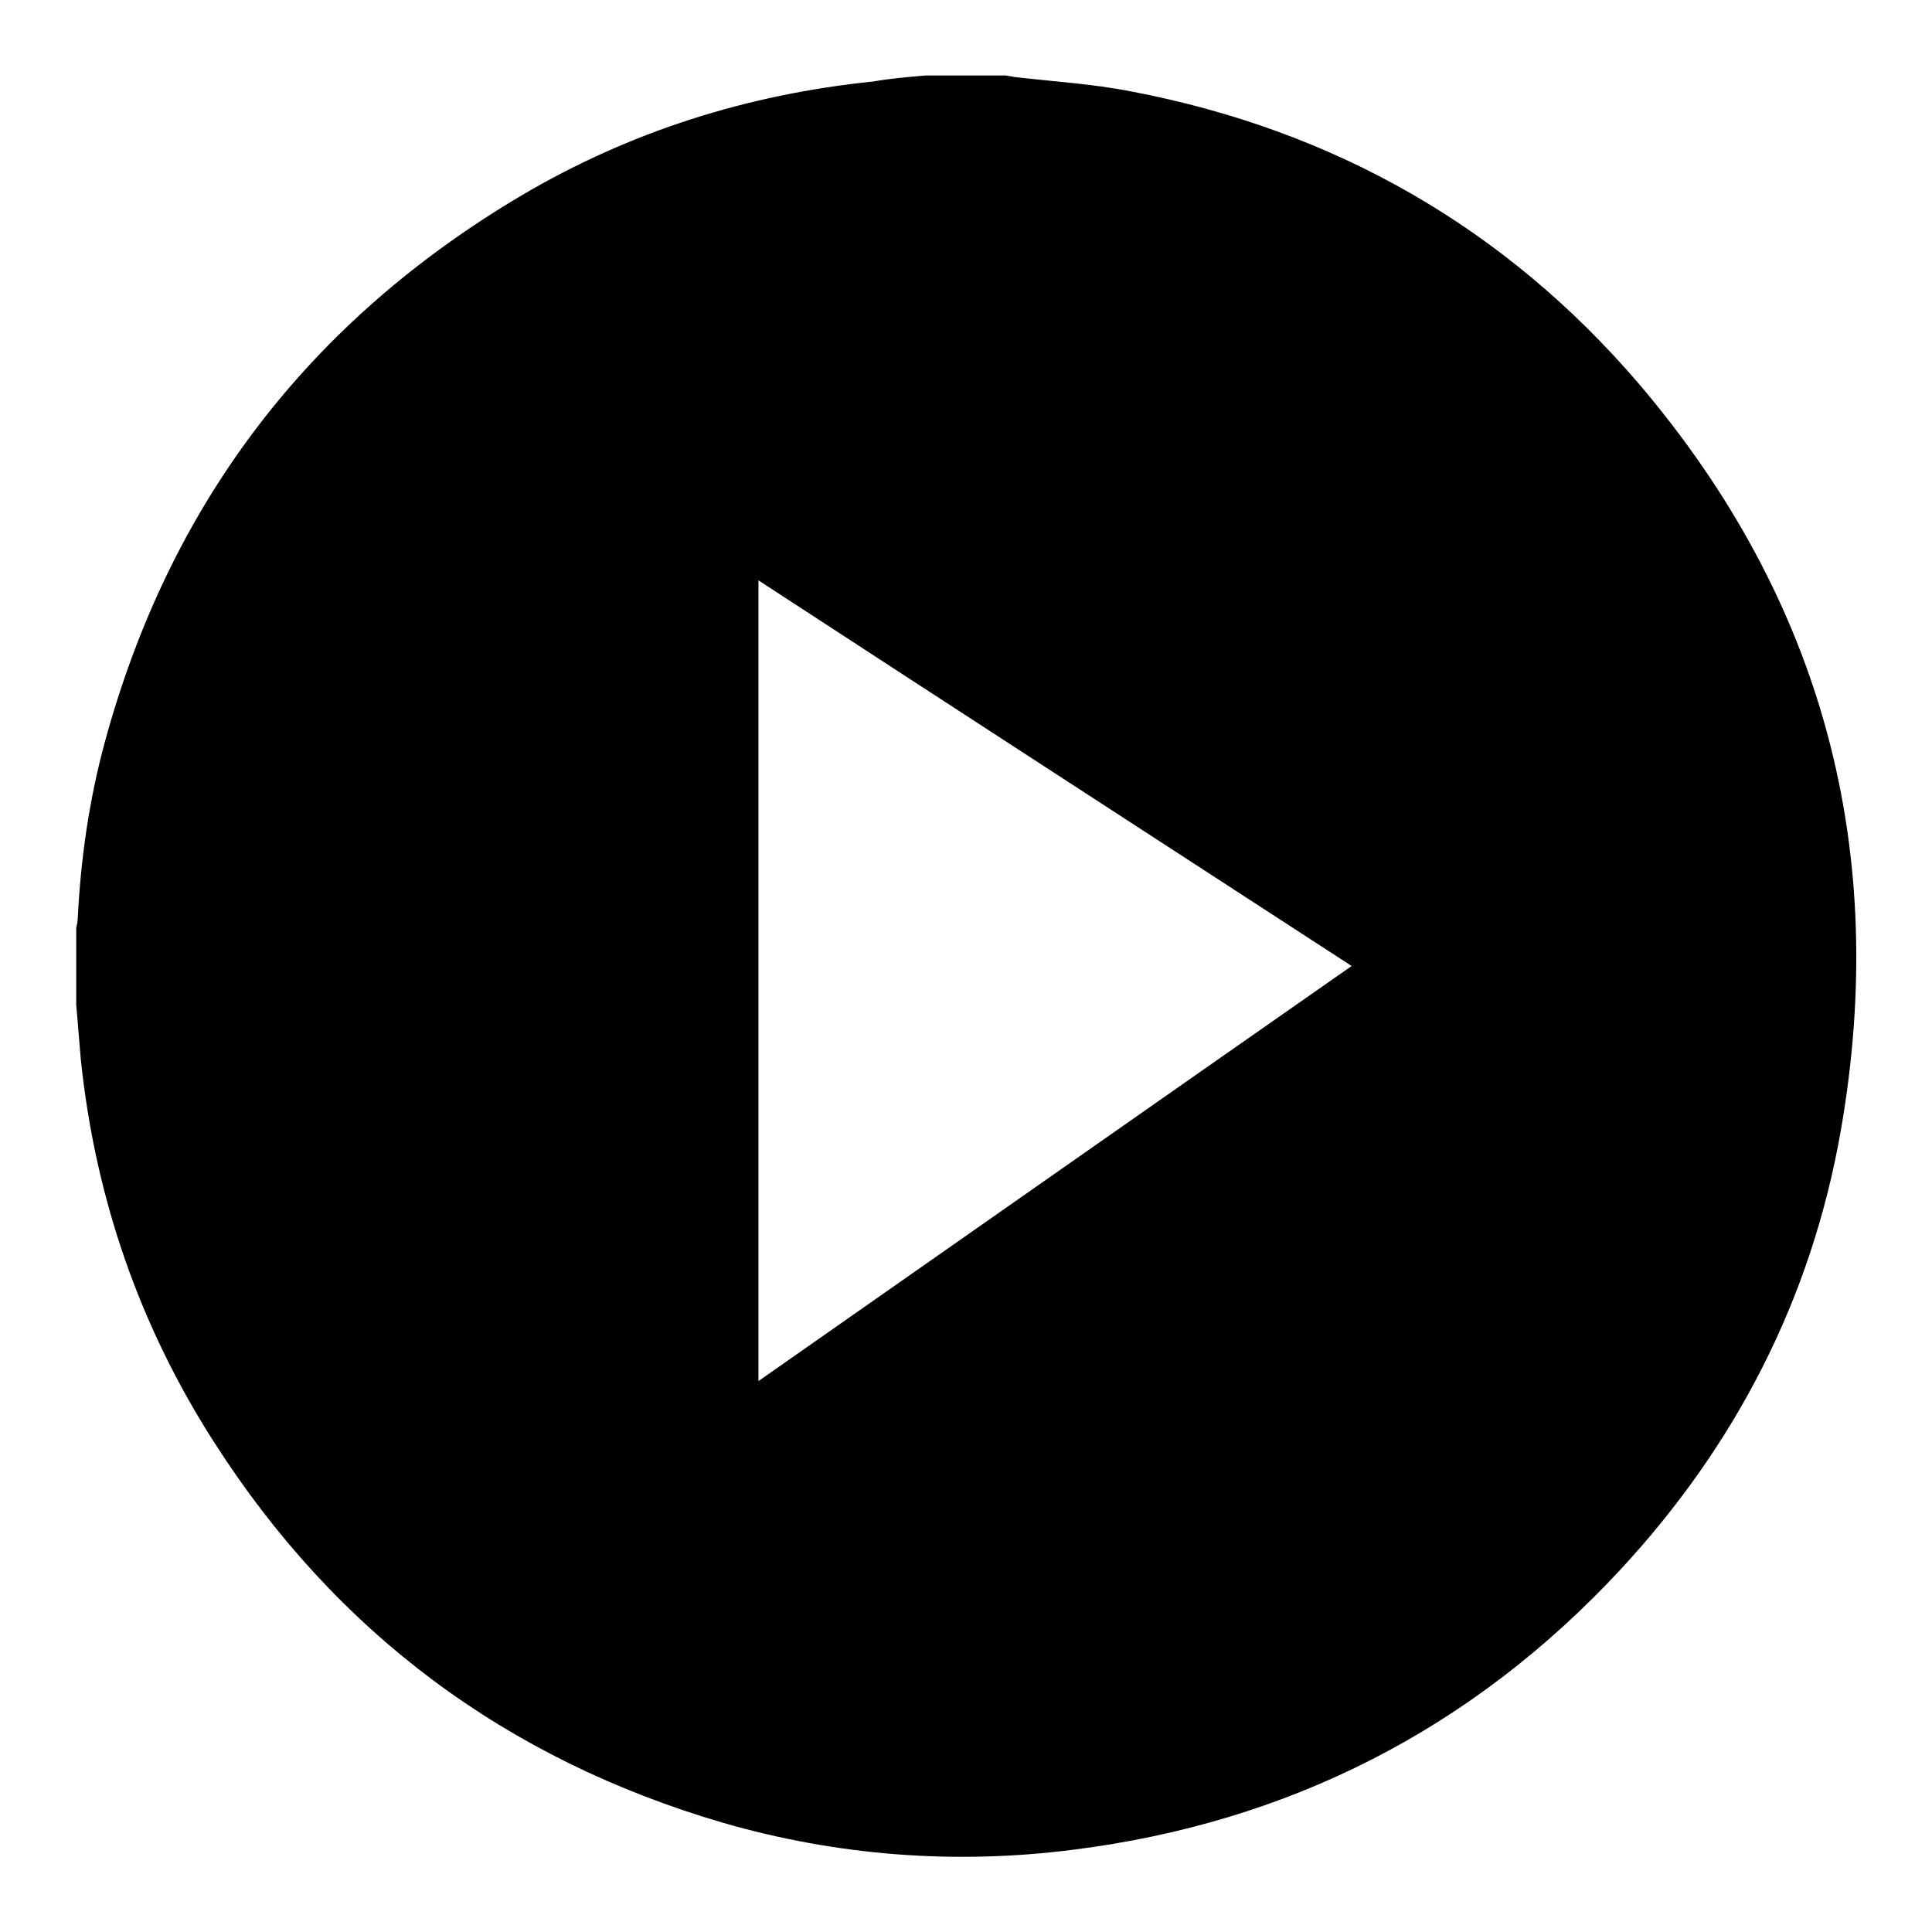 <?xml version="1.0" encoding="utf-8"?>
<!-- Svg Vector Icons : http://www.onlinewebfonts.com/icon -->
<!DOCTYPE svg PUBLIC "-//W3C//DTD SVG 1.1//EN" "http://www.w3.org/Graphics/SVG/1.1/DTD/svg11.dtd">
<svg version="1.1" xmlns="http://www.w3.org/2000/svg" xmlns:xlink="http://www.w3.org/1999/xlink" x="0px" y="0px" viewBox="0 0 256 256" enable-background="new 0 0 256 256" xml:space="preserve">
<g><g><path fill="#000000" d="M122.7,10c3.5,0,7.1,0,10.6,0c0.4,0.1,0.7,0.1,1.1,0.2c5.1,0.6,10.3,0.9,15.4,1.9c26.9,5.1,49.6,18,67.4,38.8c24.4,28.7,33.2,61.9,26.7,99c-3.9,22.2-13.9,41.6-29.2,58.1c-19.6,21.1-43.9,33.5-72.5,37.1c-15.7,2-31.3,0.8-46.5-3.6c-28.6-8.4-51.1-25.1-67.2-50.2c-10-15.5-15.9-32.6-17.8-51c-0.2-2.4-0.4-4.8-0.6-7.2c0-3.4,0-6.8,0-10.1c0.1-0.5,0.2-0.9,0.2-1.3c0.4-7.9,1.5-15.7,3.6-23.4c8.6-31.6,27-55.7,55.2-72.4c14.4-8.5,30-13.4,46.6-15.1C118,10.4,120.3,10.2,122.7,10z M100.5,183c26.3-18.4,52.4-36.7,78.6-55c-26.3-17.1-52.4-34-78.6-51.1C100.5,112.3,100.5,147.5,100.5,183z"/></g></g>
</svg>